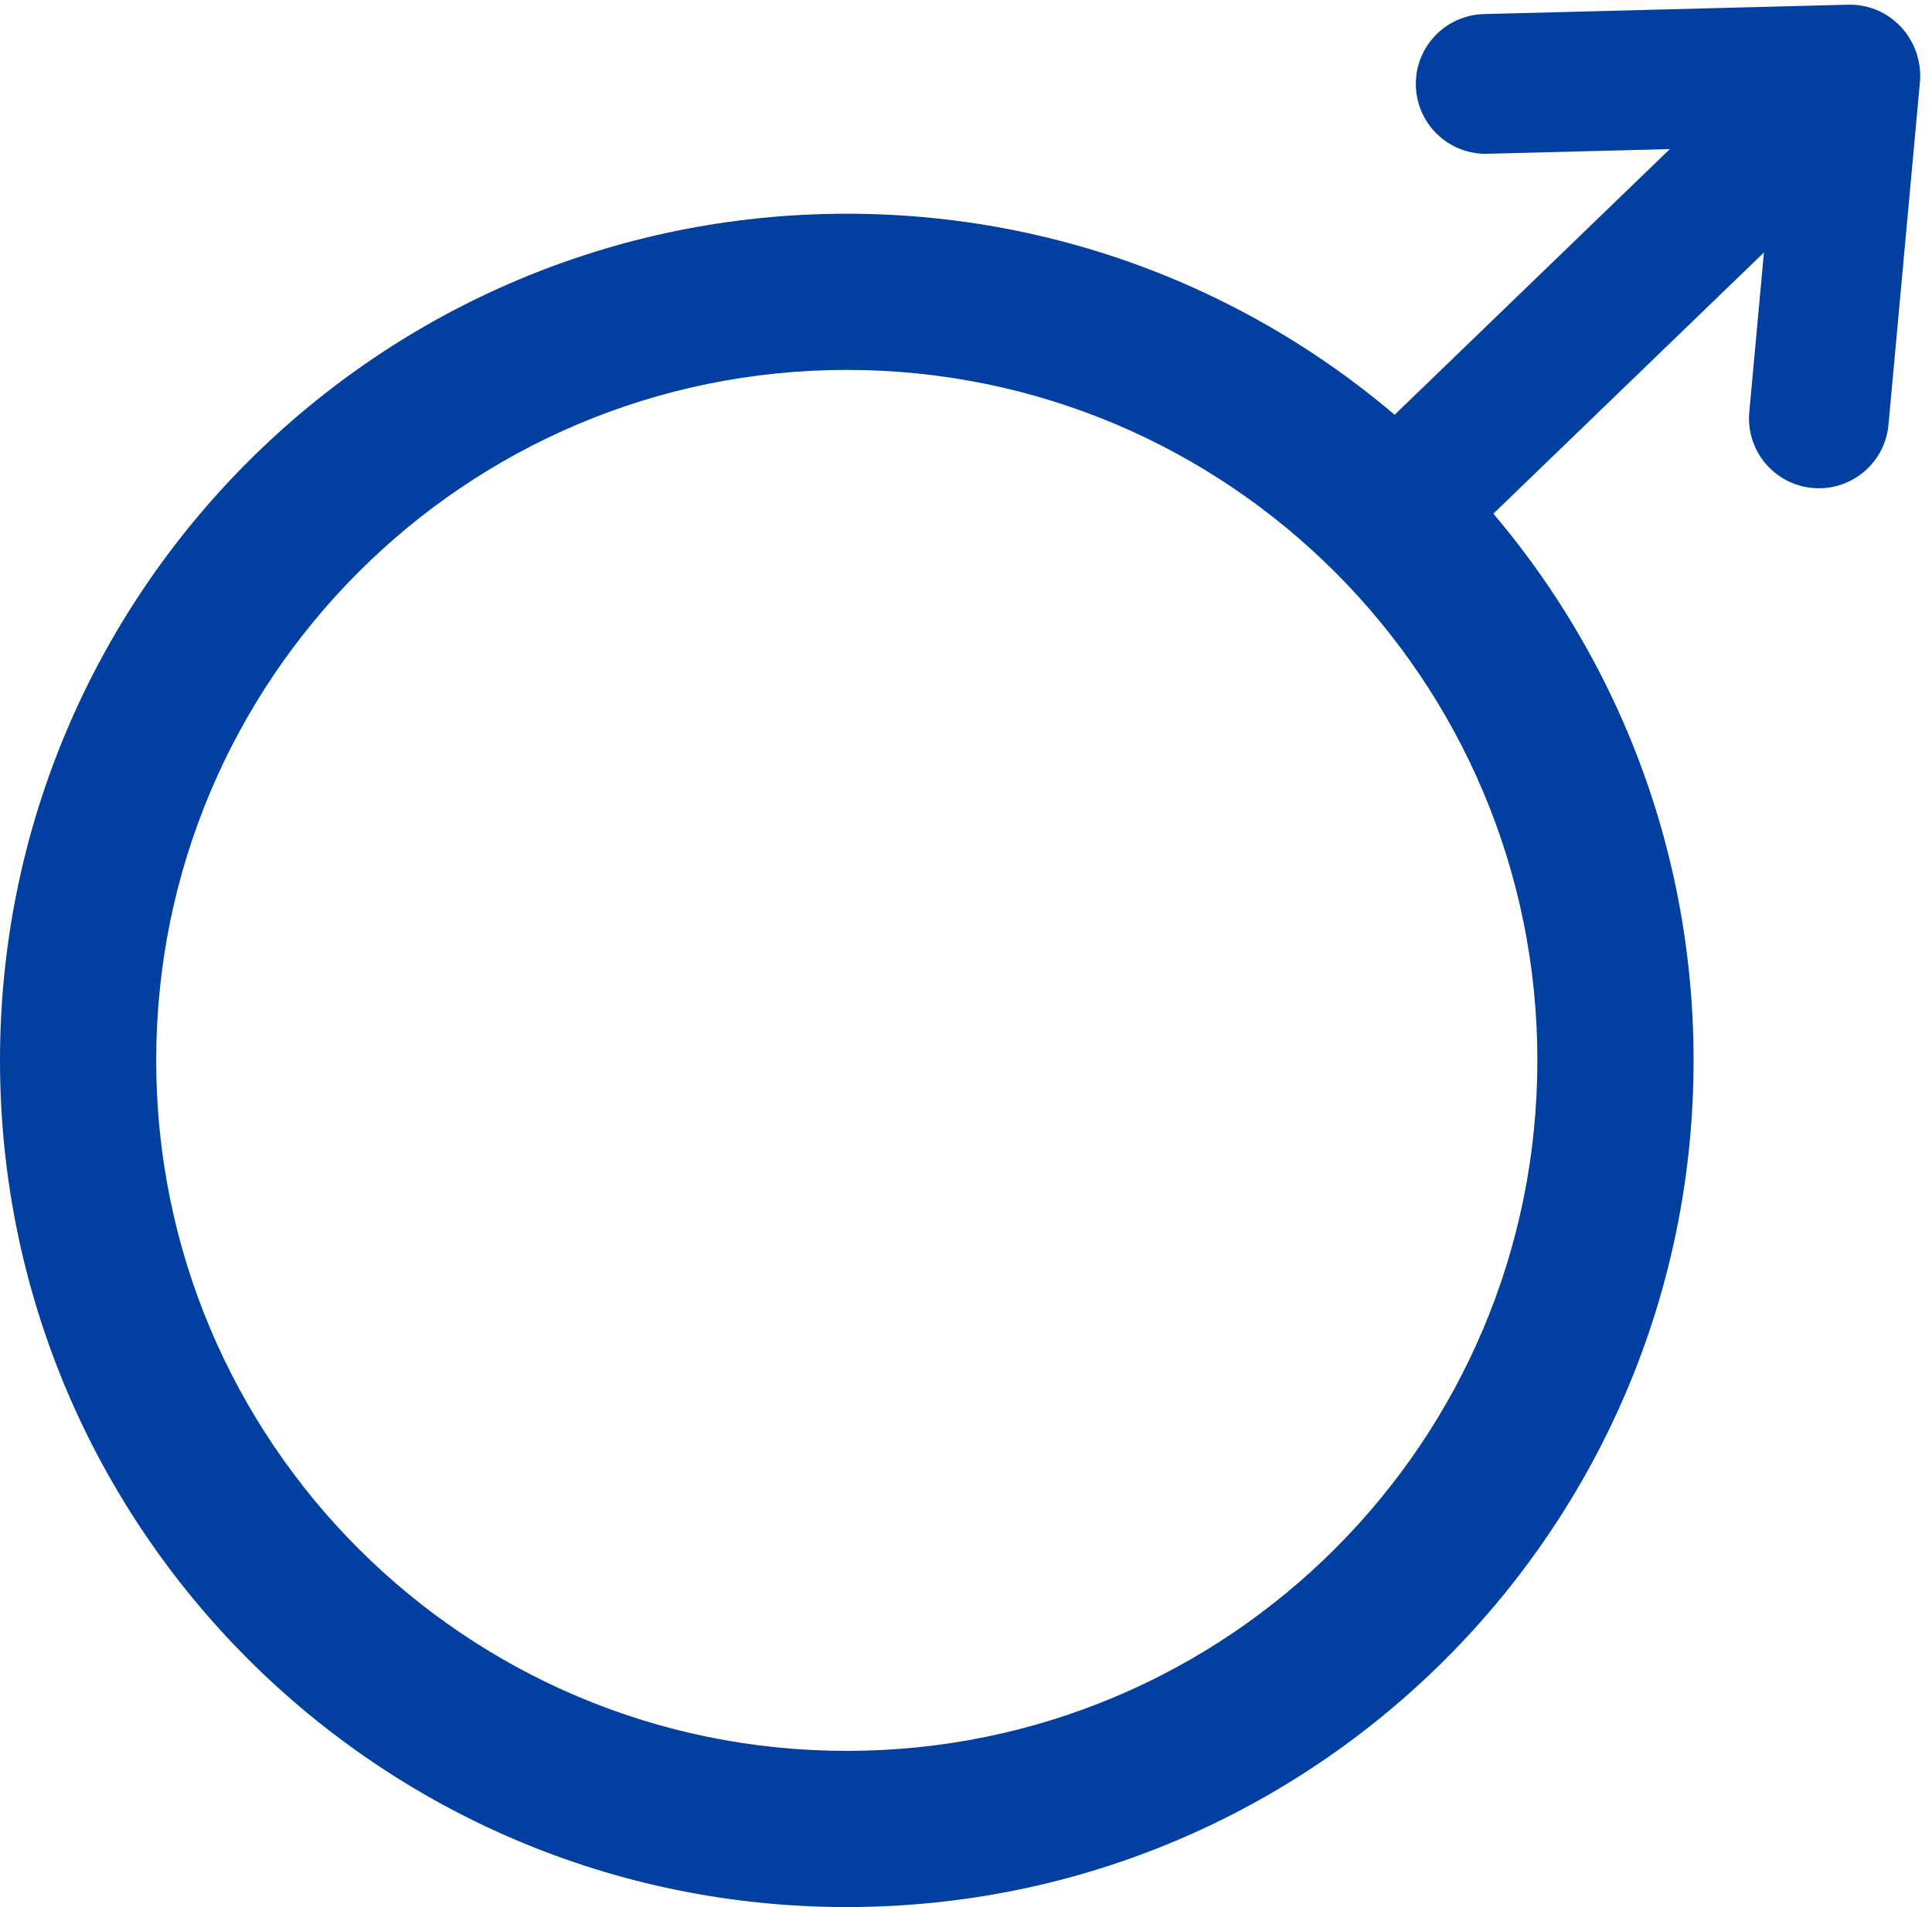 <svg width="235" height="232" viewBox="0 0 235 232" fill="none" xmlns="http://www.w3.org/2000/svg">
<path fill-rule="evenodd" clip-rule="evenodd" d="M103 213C149.392 213 187 175.392 187 129C187 82.608 149.392 45 103 45C56.608 45 19 82.608 19 129C19 175.392 56.608 213 103 213ZM103 232C159.885 232 206 185.885 206 129C206 72.115 159.885 26 103 26C46.115 26 0 72.115 0 129C0 185.885 46.115 232 103 232Z" fill="#0140A0"/>
<path d="M224.786 0.572C229.479 0.451 233.381 4.157 233.502 8.85V8.85C233.623 13.543 229.917 17.445 225.224 17.566L180.935 18.707C176.242 18.828 172.34 15.122 172.219 10.429V10.429C172.098 5.736 175.804 1.834 180.497 1.713L224.786 0.572Z" fill="#0140A0"/>
<path d="M216.6 8.464C217.029 3.79 221.167 0.348 225.841 0.777V0.777C230.516 1.206 233.958 5.343 233.529 10.018L229.706 51.676C229.277 56.35 225.139 59.792 220.464 59.363V59.363C215.79 58.934 212.348 54.797 212.777 50.122L216.6 8.464Z" fill="#0140A0"/>
<path d="M208.86 12.586C212.238 9.325 217.619 9.42 220.879 12.797V12.797C224.14 16.174 224.046 21.555 220.668 24.816L180.923 63.19C177.546 66.451 172.165 66.357 168.904 62.98V62.98C165.643 59.602 165.738 54.221 169.115 50.961L208.86 12.586Z" fill="#0140A0"/>
</svg>
